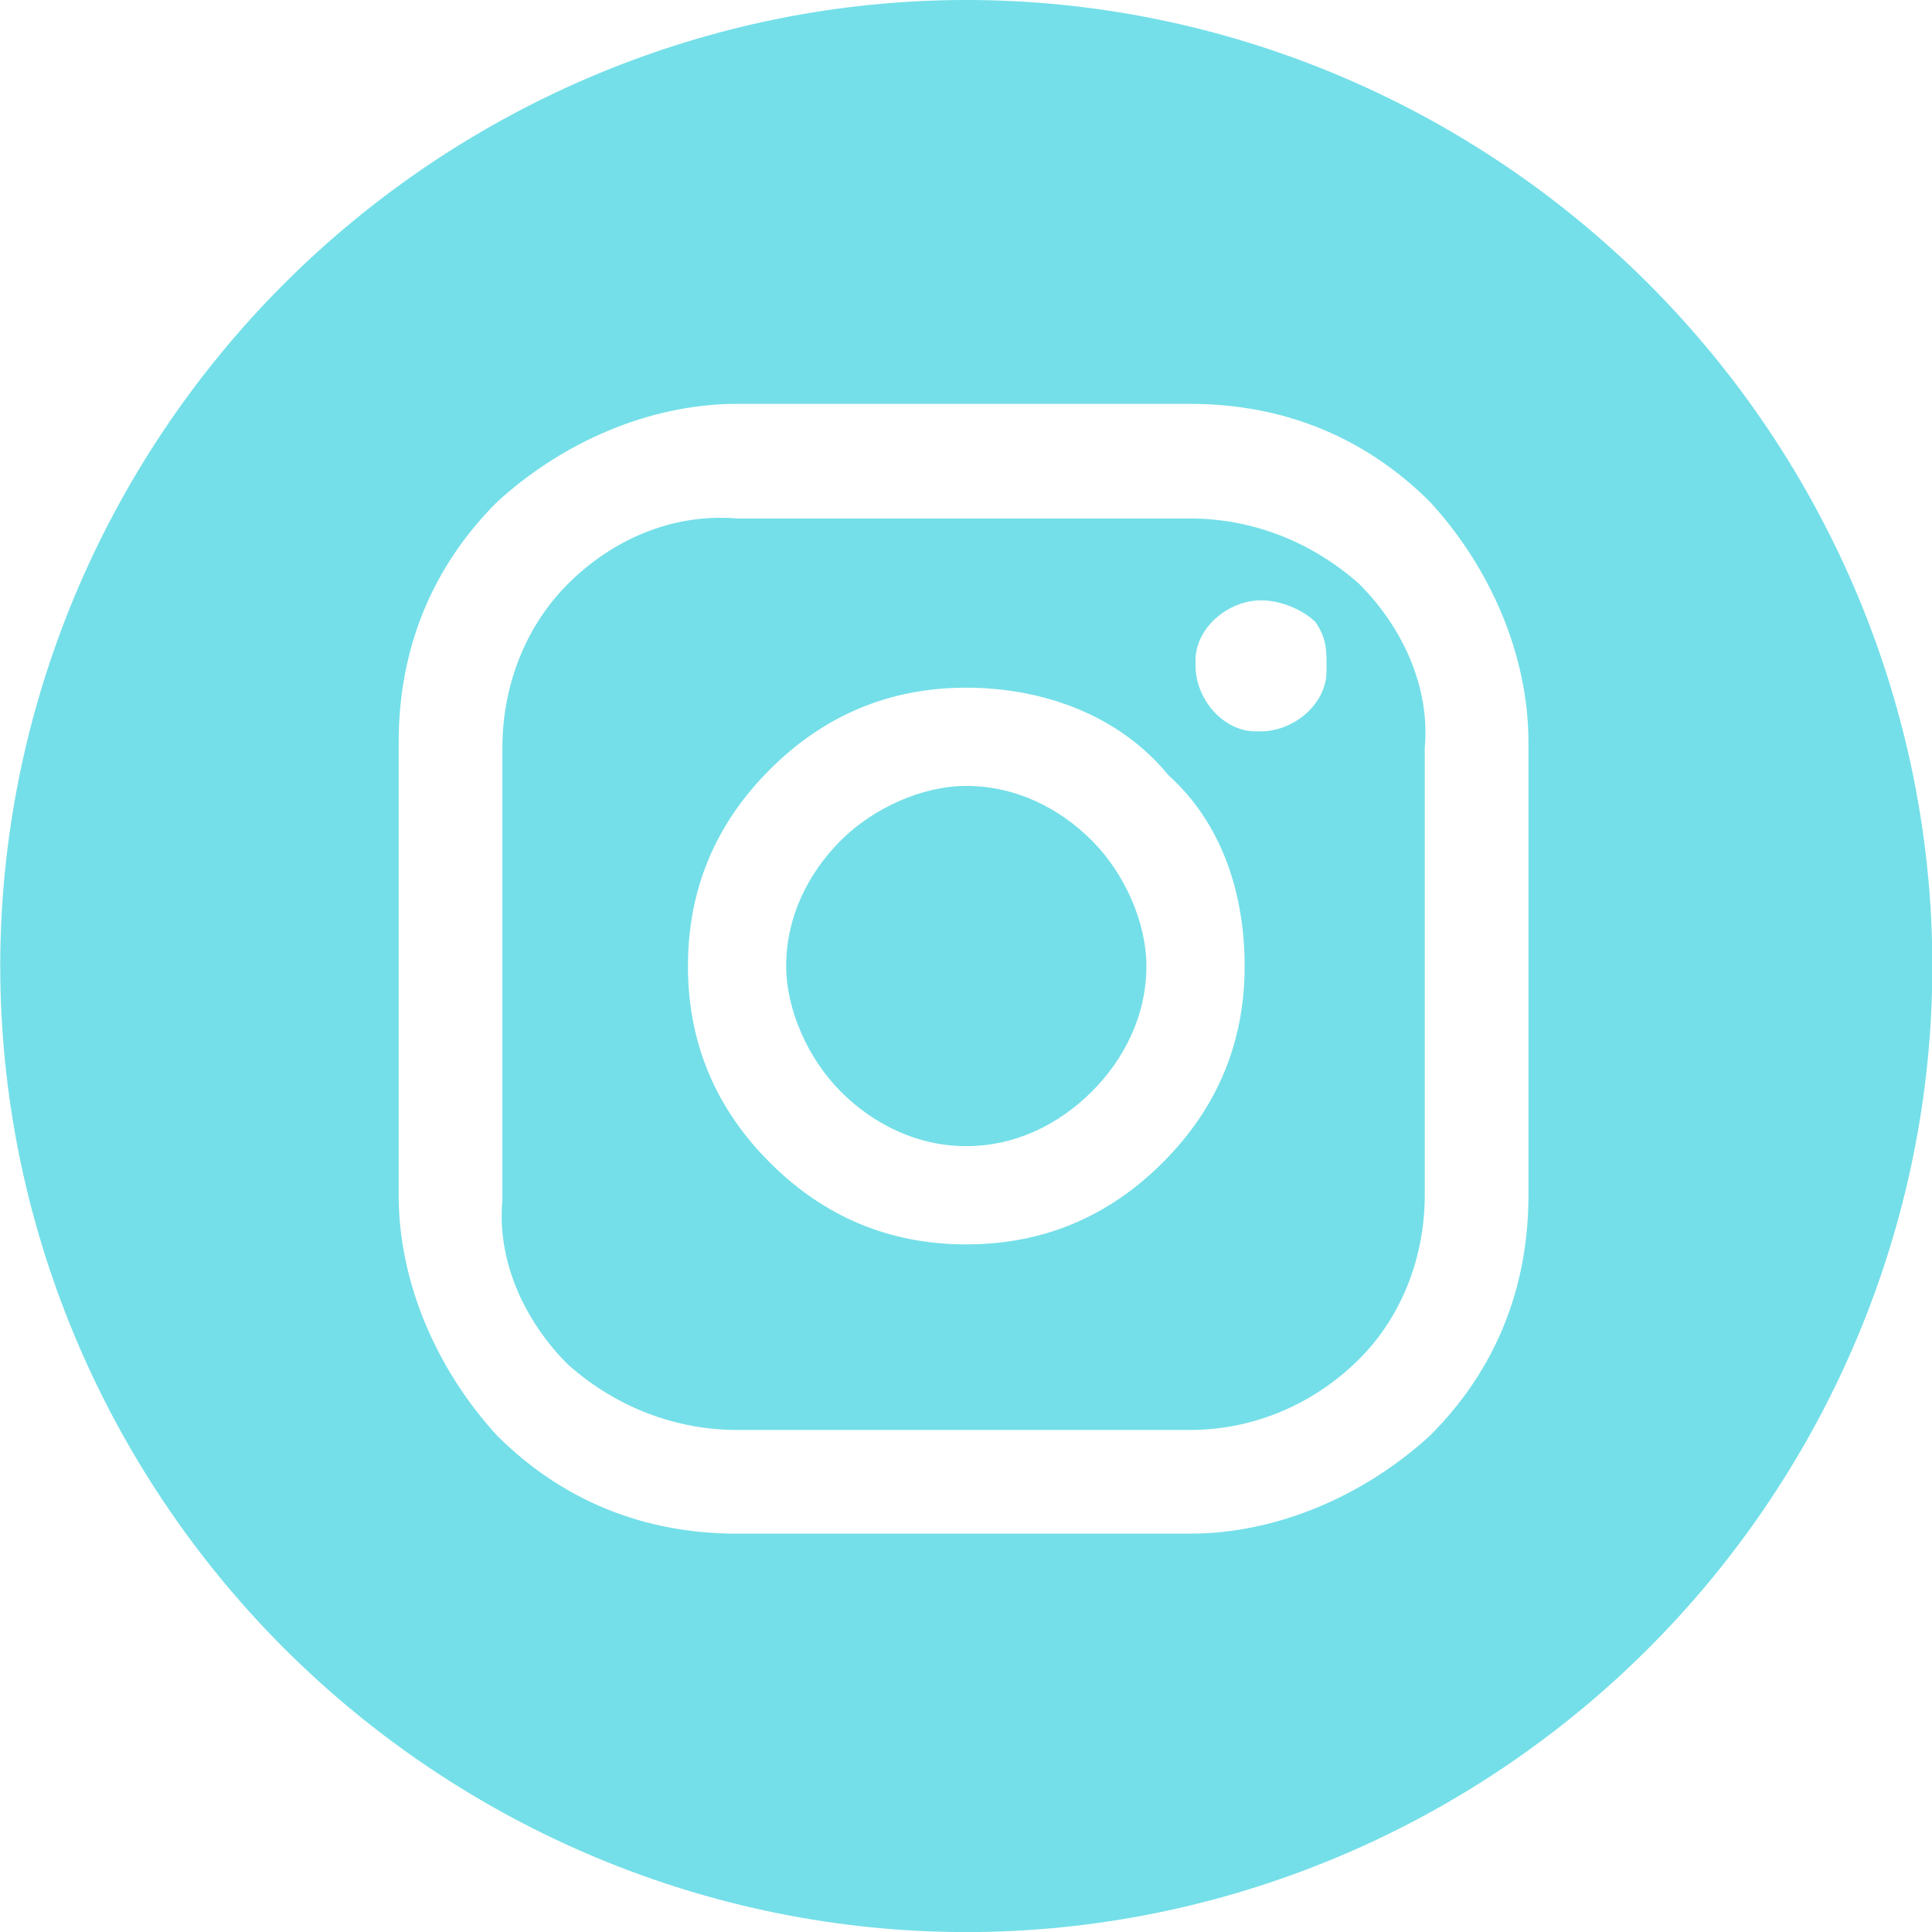 <svg clip-rule="evenodd" fill-rule="evenodd" stroke-linejoin="round" stroke-miterlimit="2" viewBox="0 0 36 36" xmlns="http://www.w3.org/2000/svg"><path d="m112.2 36.5c-4.7 0-9.2-1.9-12.5-5.2s-5.2-7.8-5.2-12.5 1.9-9.2 5.2-12.5 7.8-5.2 12.5-5.2 9.2 1.9 12.5 5.2 5.2 7.8 5.2 12.5-1.9 9.2-5.2 12.5-7.8 5.2-12.5 5.2zm-4.2-28c-1.6 0-3.2.7-4.4 1.8-1.2 1.2-1.8 2.7-1.8 4.4v8.3c0 1.6.7 3.2 1.8 4.4 1.2 1.2 2.7 1.8 4.4 1.8h8.3c1.6 0 3.2-.7 4.4-1.8 1.2-1.2 1.8-2.7 1.8-4.4v-8.3c0-1.6-.7-3.2-1.8-4.4-1.2-1.2-2.7-1.8-4.4-1.8zm8.3 18.8h-8.3c-1.1 0-2.2-.4-3.1-1.2-.8-.8-1.3-1.9-1.2-3v-8.3c0-1.1.4-2.2 1.2-3s1.9-1.3 3.1-1.2h8.3c1.1 0 2.2.4 3.1 1.2.8.8 1.3 1.9 1.2 3v8.2c0 1.1-.4 2.2-1.2 3s-1.9 1.3-3.1 1.3zm-4.1-13.6c-1.4 0-2.6.5-3.6 1.5s-1.5 2.2-1.5 3.6.5 2.6 1.5 3.6 2.2 1.5 3.6 1.5 2.6-.5 3.6-1.5 1.5-2.2 1.5-3.6c0-1.3-.4-2.6-1.4-3.5-.9-1.1-2.3-1.6-3.7-1.6zm5.4-1.6c-.6 0-1.2.5-1.2 1.1v.1c0 .6.5 1.2 1.1 1.2h.1c.6 0 1.2-.5 1.2-1.1v-.1c0-.3 0-.5-.2-.8-.2-.2-.6-.4-1-.4zm-5.4 10c-.9 0-1.7-.4-2.3-1s-1-1.5-1-2.3c0-.9.4-1.7 1-2.3s1.5-1 2.3-1c.9 0 1.7.4 2.3 1s1 1.5 1 2.3c0 .9-.4 1.7-1 2.3s-1.4 1-2.3 1z" fill="#74dfe8" fill-rule="nonzero" transform="matrix(1.017 0 0 1.017 -96.102 -1.119)"/></svg>